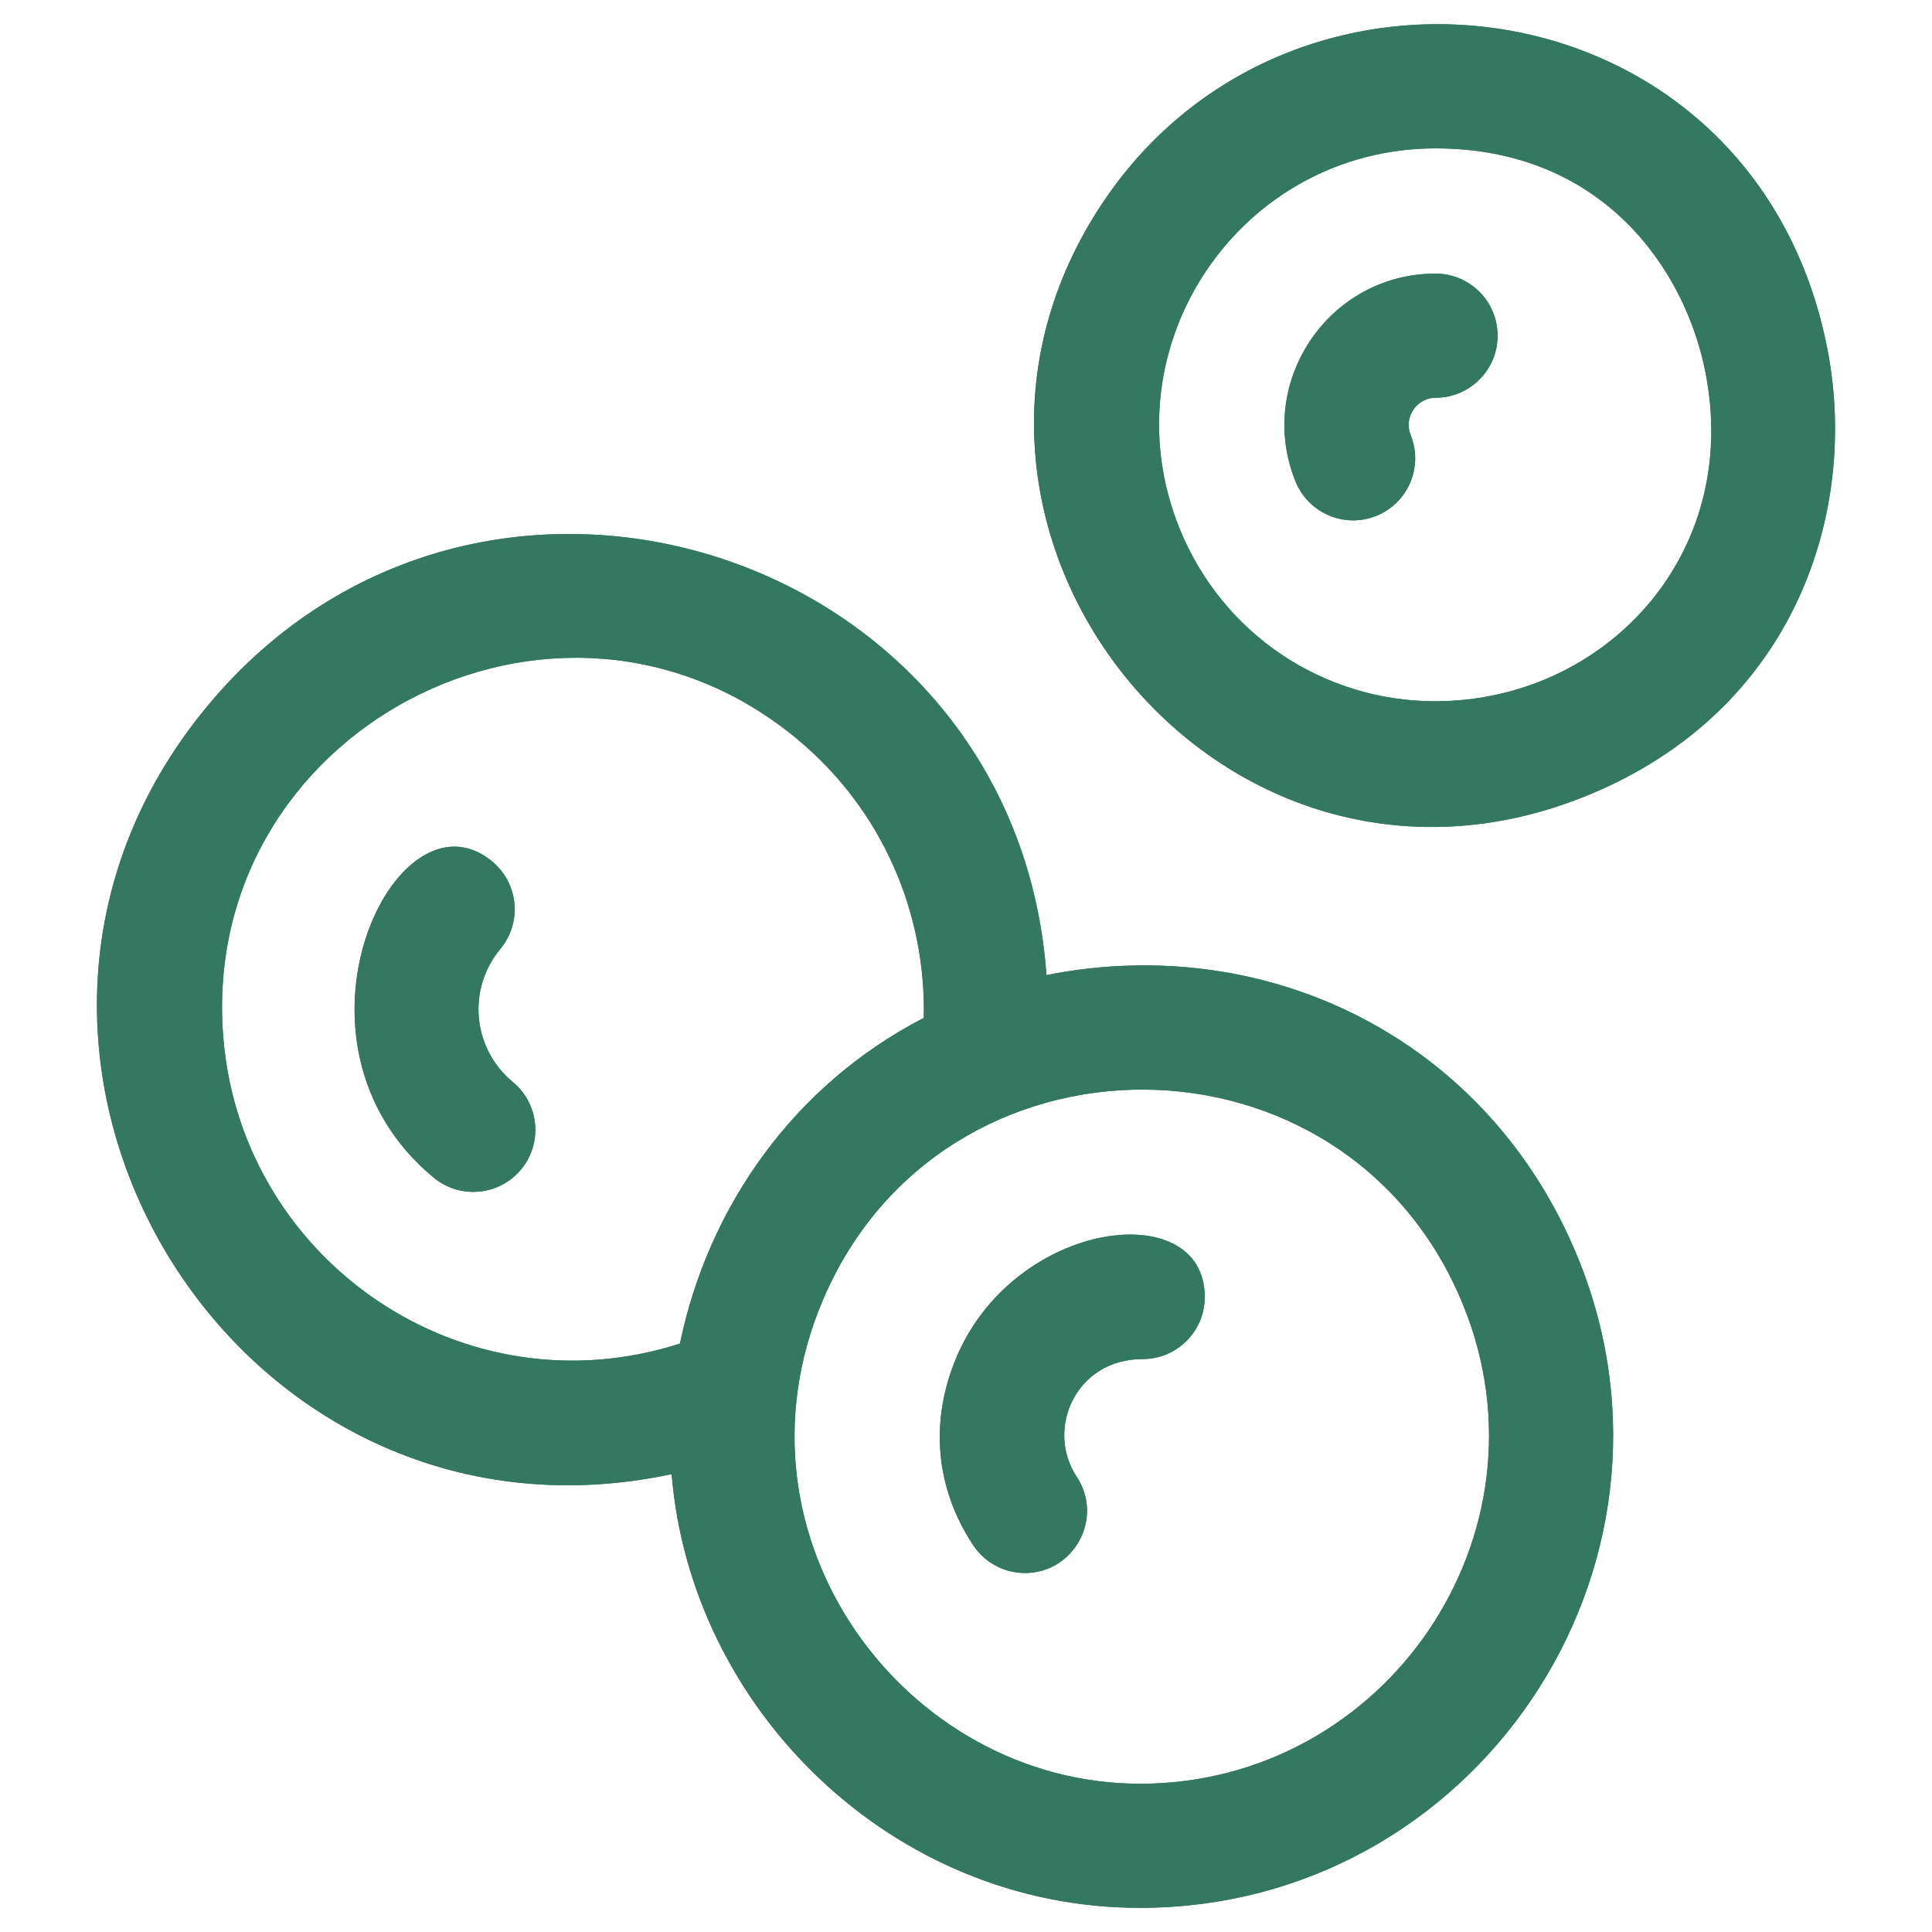 <?xml version="1.0" encoding="UTF-8"?><svg id="b" xmlns="http://www.w3.org/2000/svg" viewBox="0 0 400 400"><defs><style>.c{fill:#357861;stroke-width:0px;}</style></defs><path class="c" d="M103.61,196.45c4.53-5.46,3.77-13.56-1.69-18.09-19.9-16.5-46.03,37.44-12.11,65.47,5.46,4.51,13.56,3.75,18.09-1.72,4.52-5.47,3.75-13.57-1.72-18.09-8.26-6.83-9.59-19.1-2.57-27.56Z"/><path class="c" d="M216.67,201.87c-6.38-88.33-117.25-123.72-173.7-55.71-59.31,71.47,5.14,178.44,96.1,159.04,3.94,48.59,45.6,89.8,96.91,89.8,69.25,0,116.82-70.27,90.8-134.41-18.4-45.32-64.15-67.86-110.12-58.71ZM140.78,278.18c-44.68,14.34-90.19-16.78-94.46-62.48-6-64.27,69.08-103.89,118.76-62.67,17.76,14.75,26.69,36.25,26.19,57.72-26.85,13.84-44.62,39.05-50.49,67.44ZM235.99,369.3c-48.37,0-86.48-50.78-65.67-100,24.74-58.54,108.58-58.34,132.65.96,19.26,47.46-16.14,99.05-66.98,99.05Z"/><path class="c" d="M198.04,281.01c-5.6,13.26-4.37,27.08,3.46,38.91,2.47,3.73,6.56,5.76,10.72,5.76,10.14,0,16.38-11.37,10.7-19.95-6.46-9.74-.3-24.35,13.67-24.35,7.1,0,12.85-5.75,12.85-12.85,0-20.98-39.3-16.15-51.41,12.49Z"/><path class="c" d="M228.52,41.66c-45.28,67.27,23.73,154.02,99.91,123.12,43.52-17.67,56.43-59.2,49.92-92.52-14.85-76.05-110.17-89.51-149.83-30.59ZM297.21,145.19c-23.37,0-44.16-14.03-52.97-35.74-15.28-37.61,12.45-78.73,52.99-78.73,34.56,0,51.72,25.02,55.9,46.45,7.48,38.29-21.45,68.01-55.92,68.01Z"/><path class="c" d="M297.22,56.65c-22.19,0-37.29,22.59-28.97,43.07,2.68,6.58,10.19,9.74,16.74,7.07,6.58-2.67,9.74-10.16,7.07-16.74-1.47-3.64,1.26-7.7,5.16-7.7,7.1,0,12.85-5.76,12.85-12.85s-5.75-12.85-12.85-12.85Z"/><path class="c" d="M103.59,196.45c4.53-5.46,3.77-13.56-1.69-18.09-19.9-16.5-46.03,37.44-12.11,65.47,5.46,4.51,13.56,3.75,18.09-1.72,4.52-5.47,3.75-13.57-1.72-18.09-8.26-6.83-9.59-19.1-2.57-27.56Z"/><path class="c" d="M216.65,201.87c-6.38-88.33-117.25-123.72-173.7-55.71-59.31,71.47,5.14,178.44,96.1,159.04,3.94,48.59,45.6,89.8,96.91,89.8,69.25,0,116.82-70.27,90.8-134.41-18.4-45.32-64.15-67.86-110.12-58.71ZM140.76,278.18c-44.68,14.34-90.19-16.78-94.46-62.48-6-64.27,69.08-103.89,118.76-62.67,17.76,14.75,26.69,36.25,26.19,57.72-26.85,13.84-44.62,39.05-50.49,67.44ZM235.97,369.3c-48.36,0-86.48-50.78-65.67-100,24.74-58.54,108.58-58.34,132.65.96,19.26,47.46-16.14,99.05-66.98,99.05Z"/><path class="c" d="M198.02,281.01c-5.6,13.26-4.37,27.08,3.46,38.91,2.47,3.73,6.56,5.76,10.72,5.76,10.14,0,16.38-11.37,10.7-19.95-6.46-9.74-.3-24.35,13.67-24.35,7.1,0,12.85-5.75,12.85-12.85,0-20.98-39.3-16.15-51.41,12.49Z"/><path class="c" d="M228.5,41.66c-45.28,67.27,23.73,154.02,99.91,123.12,43.52-17.67,56.43-59.2,49.92-92.52-14.85-76.05-110.17-89.51-149.83-30.59ZM297.18,145.19c-23.37,0-44.16-14.03-52.97-35.74-15.28-37.61,12.45-78.73,52.99-78.73,34.56,0,51.72,25.02,55.9,46.45,7.48,38.29-21.45,68.01-55.92,68.01Z"/><path class="c" d="M297.2,56.65c-22.19,0-37.29,22.59-28.97,43.07,2.68,6.58,10.19,9.74,16.74,7.07,6.58-2.67,9.74-10.16,7.07-16.74-1.47-3.64,1.26-7.7,5.16-7.7,7.1,0,12.85-5.76,12.85-12.85s-5.75-12.85-12.85-12.85Z"/></svg>